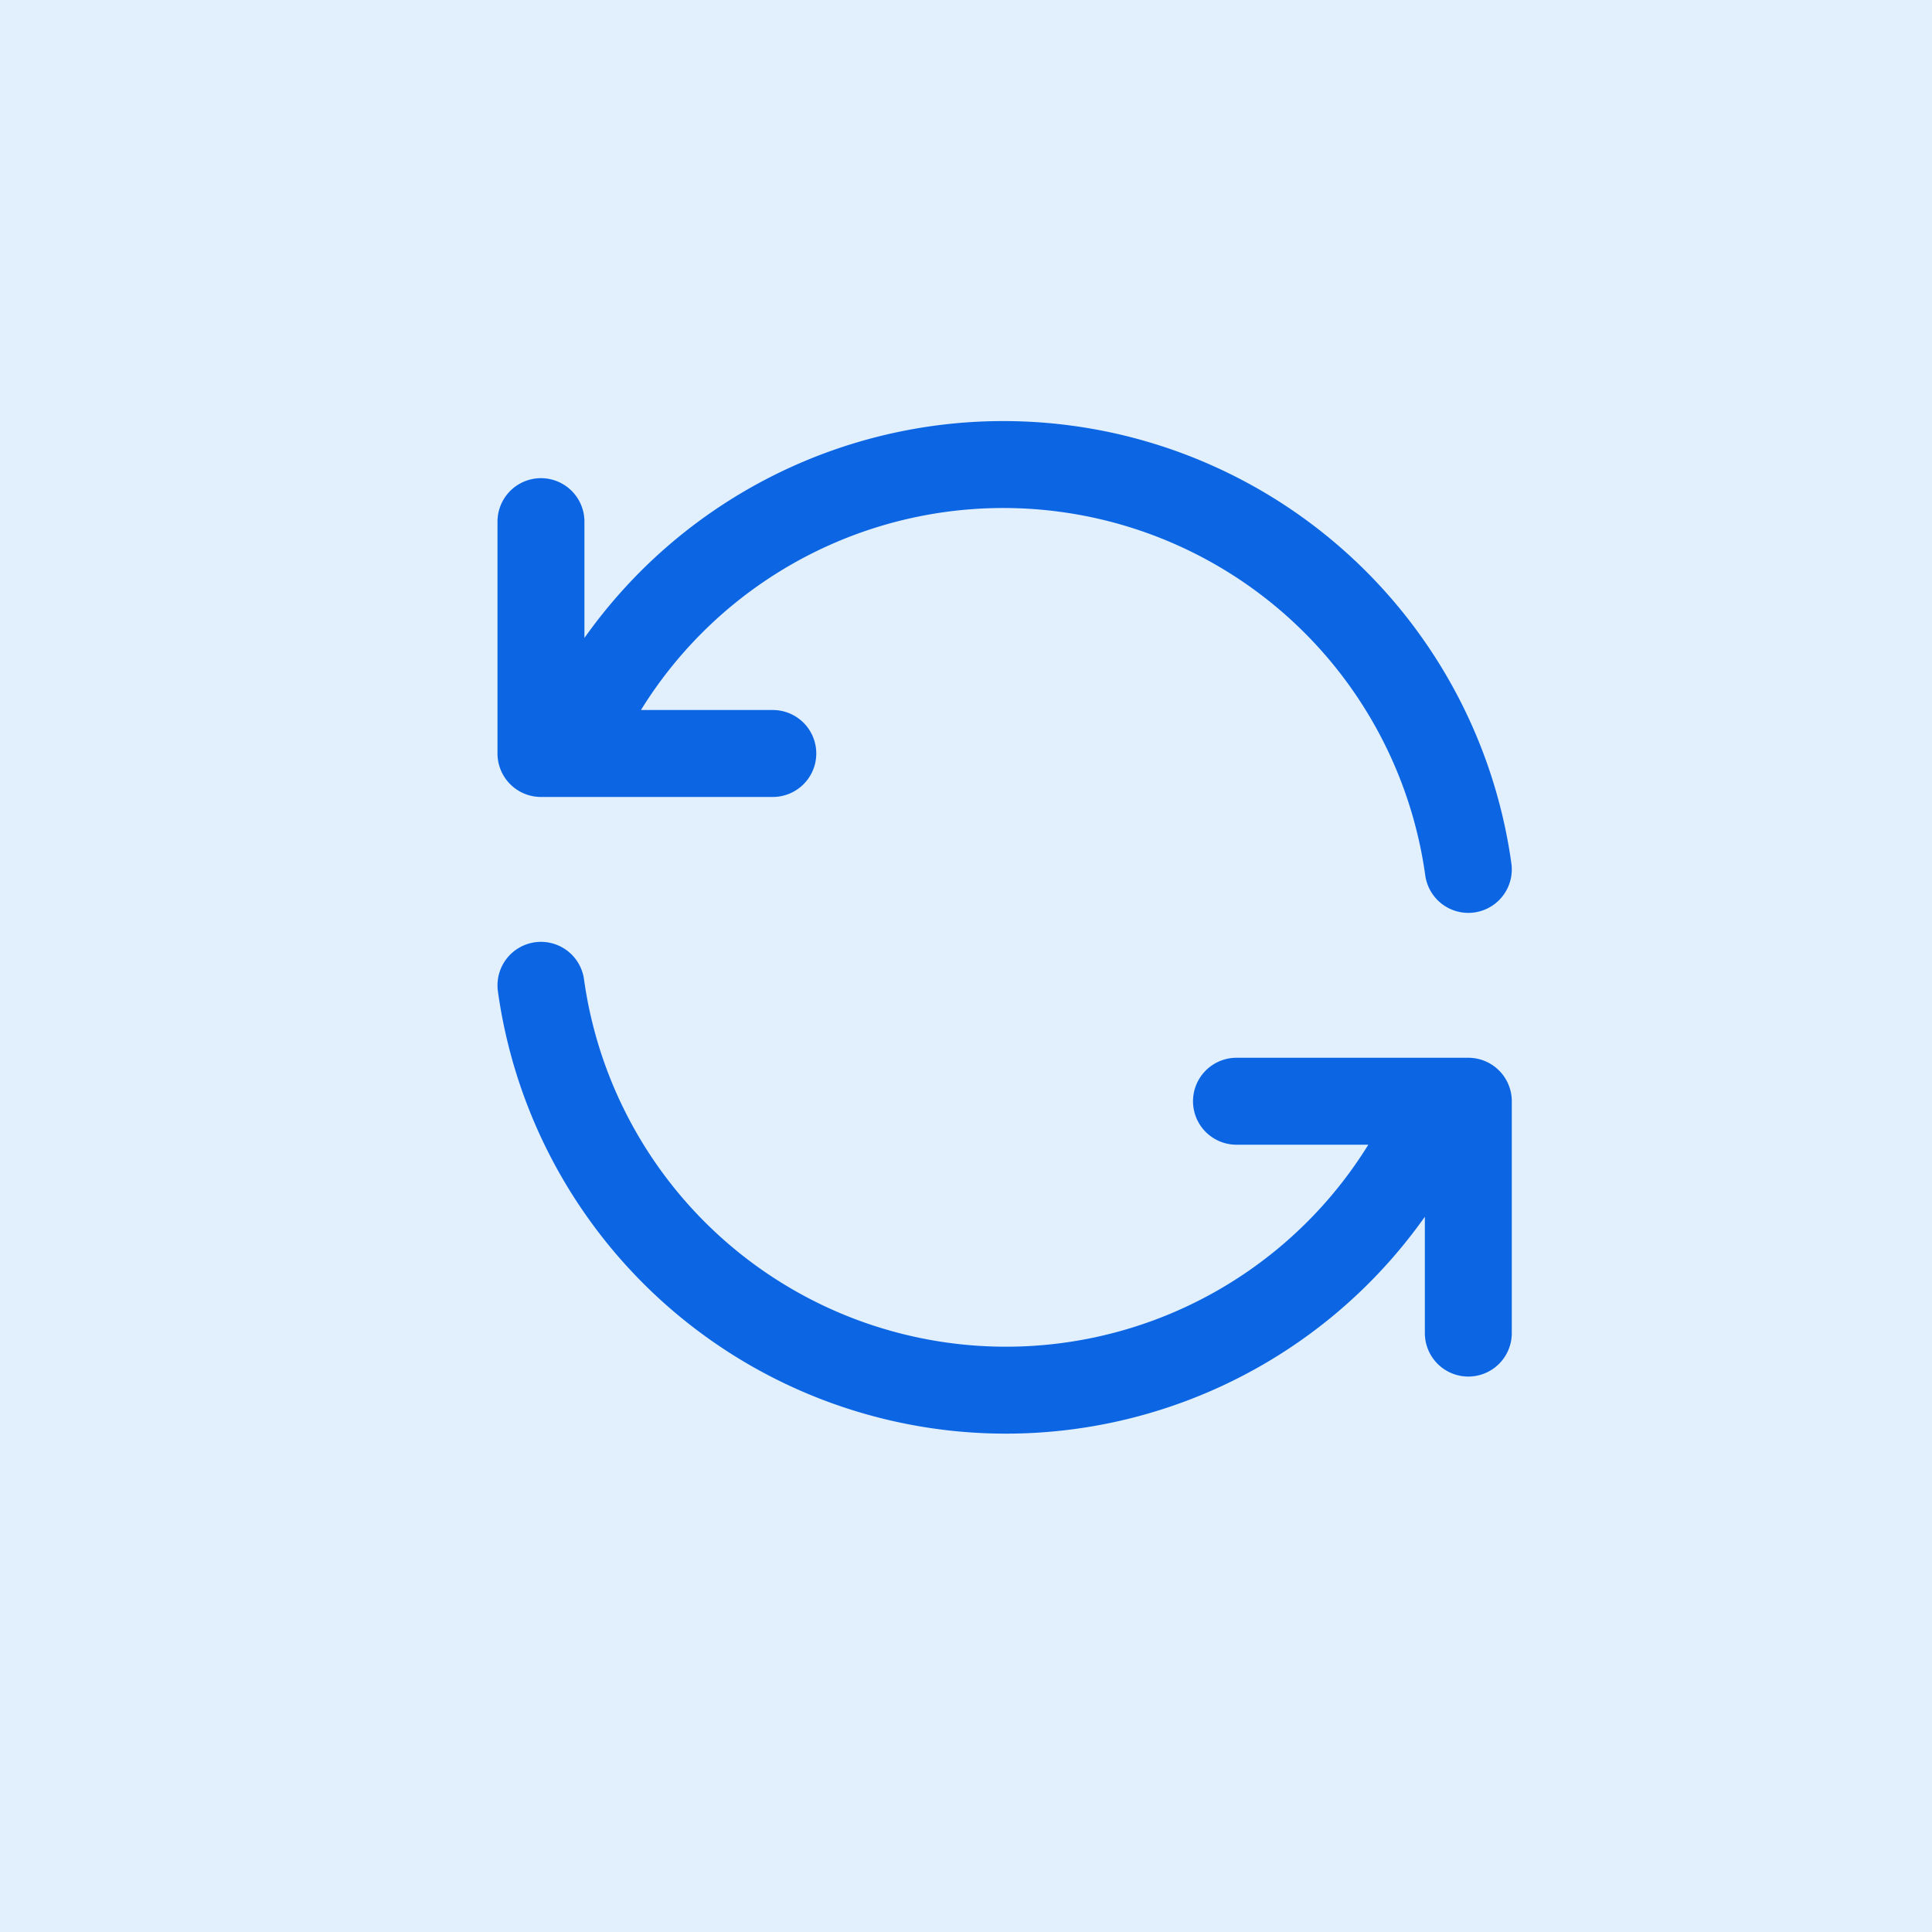 <svg width="100" height="100" xmlns="http://www.w3.org/2000/svg" viewBox="0 0 100 100">
  <rect width="100%" height="100%" fill="#e2f0fe" stroke="none"/>
  <g transform="translate(16, 12)">
    <path fill="none" stroke="#0c66e4" stroke-width="1.5" stroke-linecap="round" stroke-linejoin="round" 
          d="M20 11a8.1 8.1 0 0 0 -15.5 -2m-.5 -4v4h4 M4 13a8.1 8.1 0 0 0 15.5 2m.5 4v-4h-4"
          transform="scale(3)"/>
  </g>
</svg>